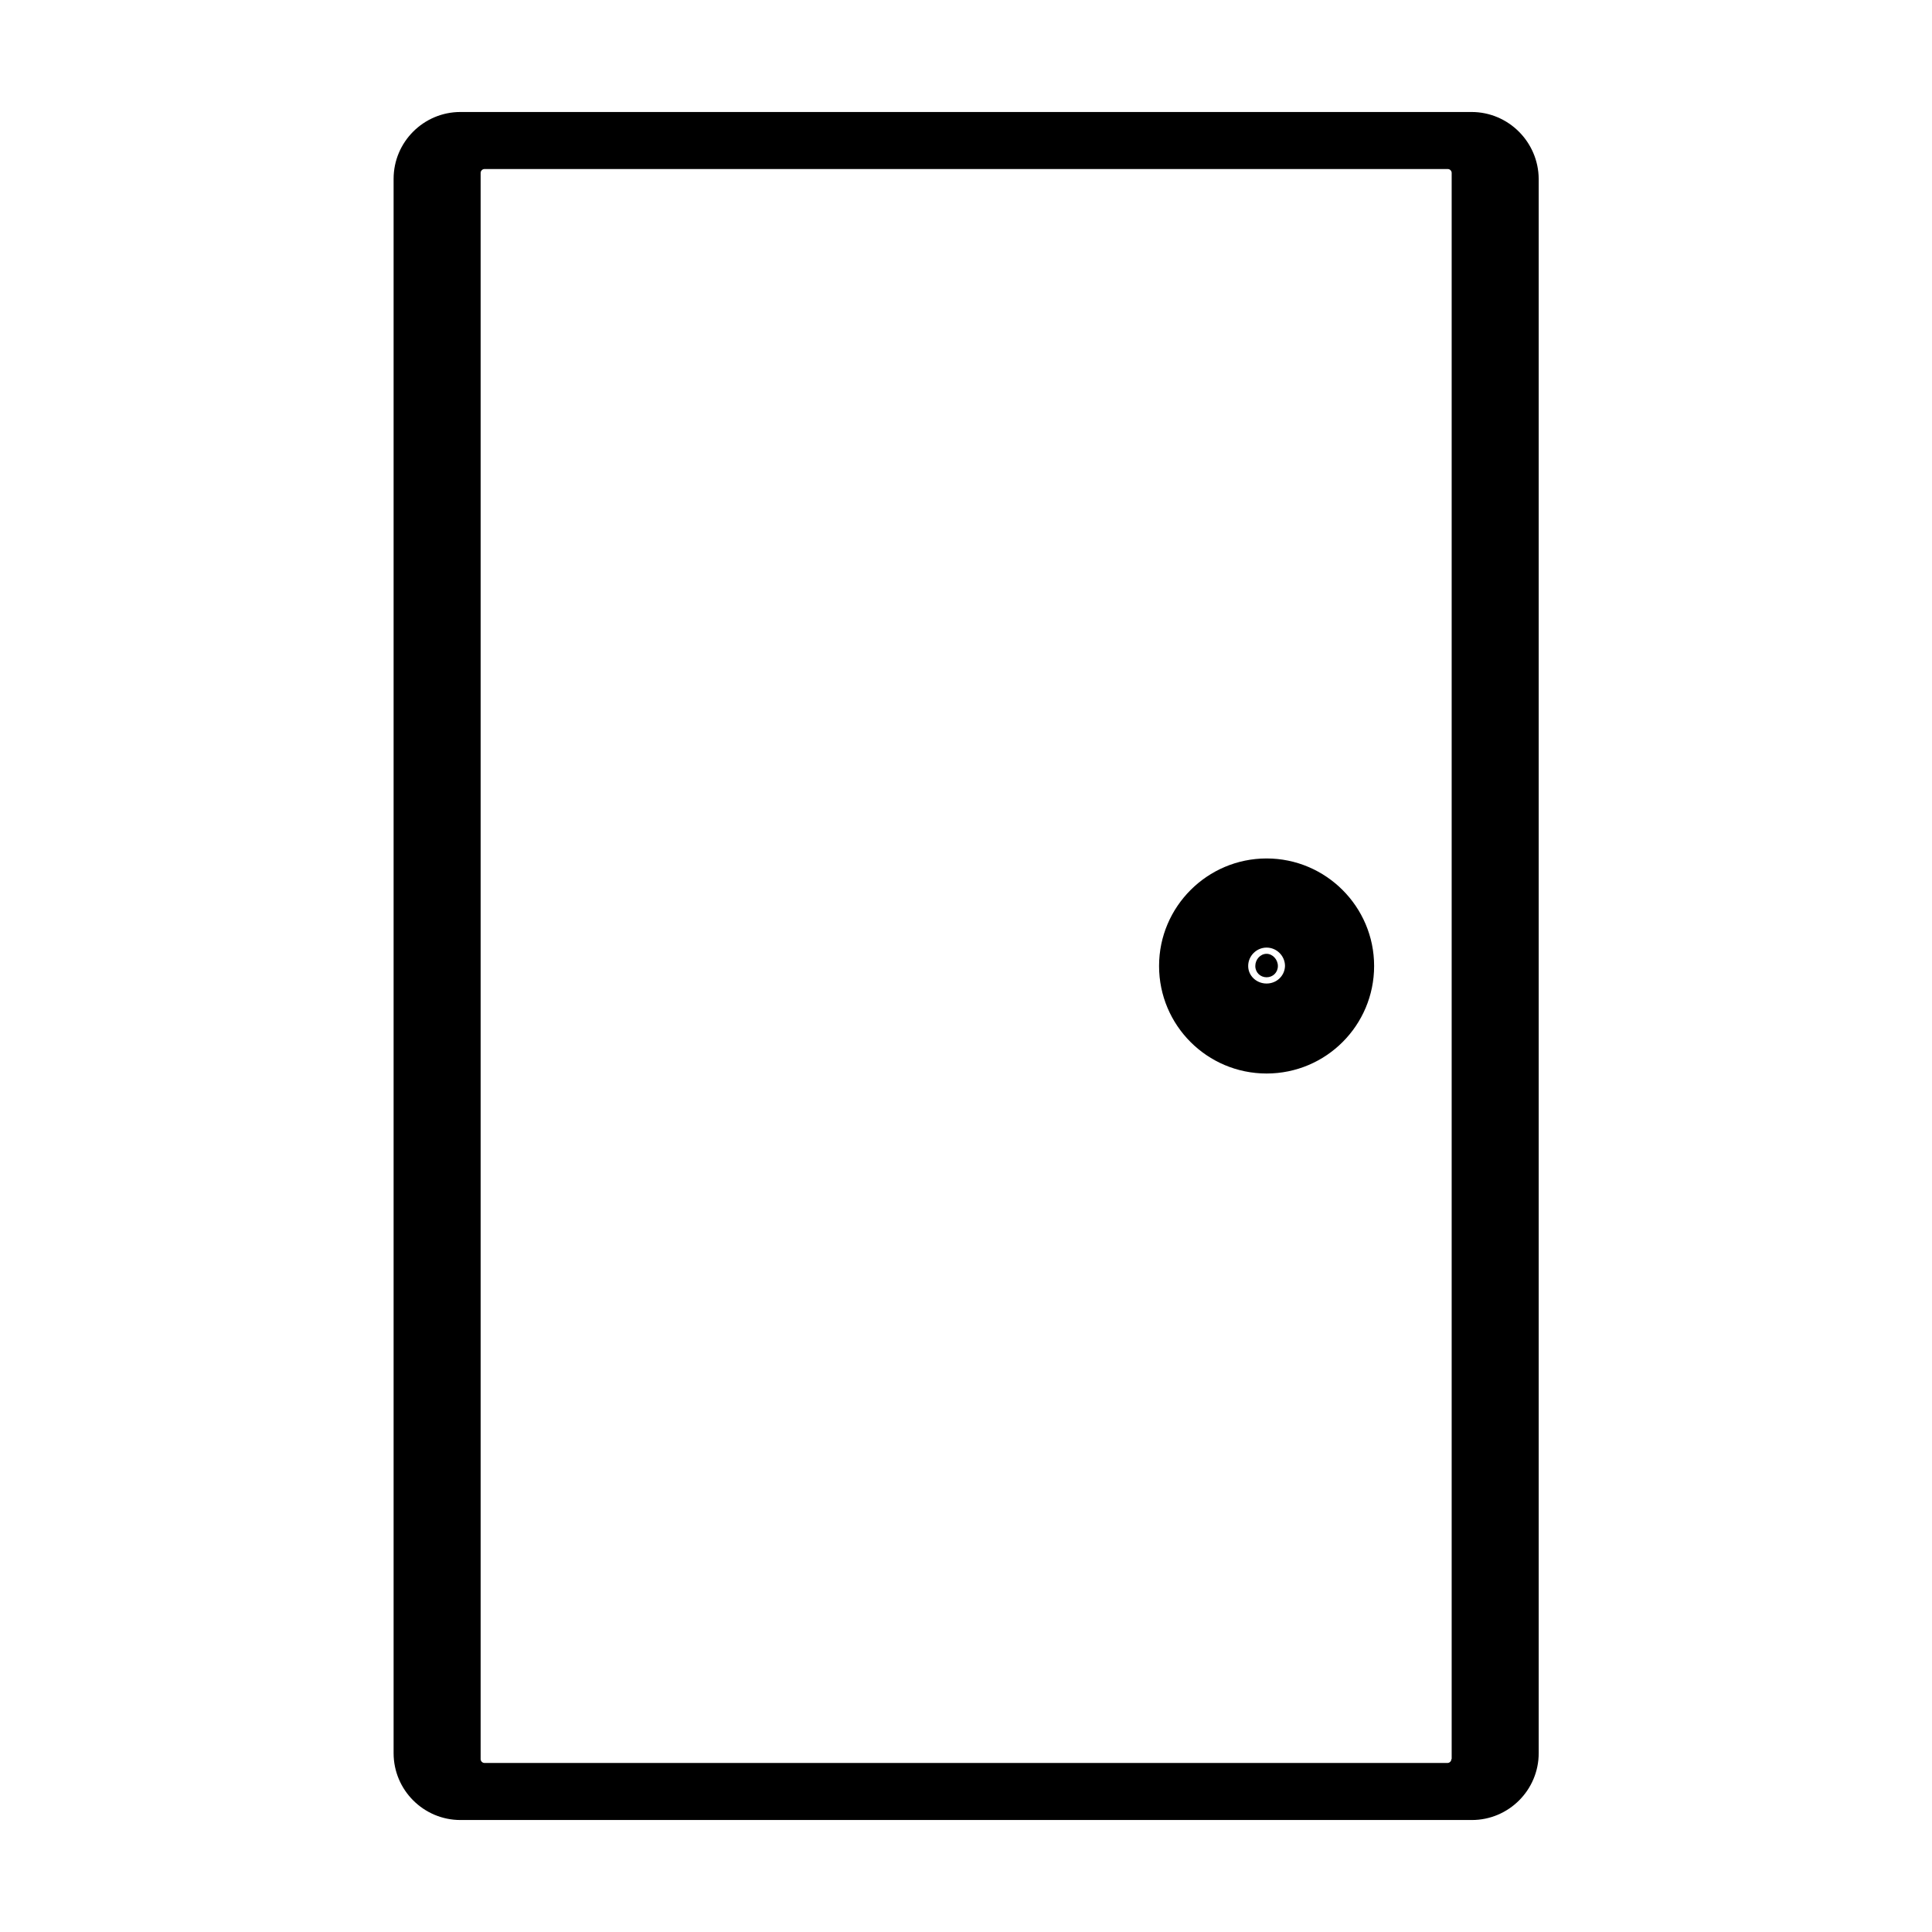 <?xml version="1.0" encoding="UTF-8"?>
<!-- Uploaded to: ICON Repo, www.iconrepo.com, Generator: ICON Repo Mixer Tools -->
<svg fill="#000000" width="800px" height="800px" version="1.1" viewBox="144 144 512 512" xmlns="http://www.w3.org/2000/svg">
 <g>
  <path d="m533.98 173.68h-267.96c-9.762 0-17.711 7.949-17.711 17.711v417.22c0 9.762 7.949 17.711 17.711 17.711h268.04c9.762 0 17.711-7.949 17.711-17.711v-417.22c-0.078-9.762-8.027-17.711-17.789-17.711zm-5.352 436.5c0 0.551-0.473 1.023-1.023 1.023h-255.21c-0.551 0-1.023-0.473-1.023-1.023v-420.36c0-0.551 0.473-1.023 1.023-1.023h255.29c0.551 0 1.023 0.473 1.023 1.023v420.36z"/>
  <path d="m479.66 371.5c-15.664 0-28.496 12.754-28.496 28.496 0 15.742 12.754 28.496 28.496 28.496 15.742 0 28.496-12.754 28.496-28.496 0-15.742-12.832-28.496-28.496-28.496zm0 33.145c-2.676 0-4.879-2.047-4.879-4.644 0-2.676 2.203-4.879 4.879-4.879 2.676 0 4.879 2.203 4.879 4.879-0.078 2.598-2.203 4.644-4.879 4.644z"/>
  <path d="m479.66 396.77c-1.652 0-2.992 1.496-2.992 3.227 0 1.73 1.34 2.992 2.992 2.992 1.652 0 2.992-1.258 2.992-2.988 0-1.734-1.418-3.231-2.992-3.231z"/>
 </g>
</svg>